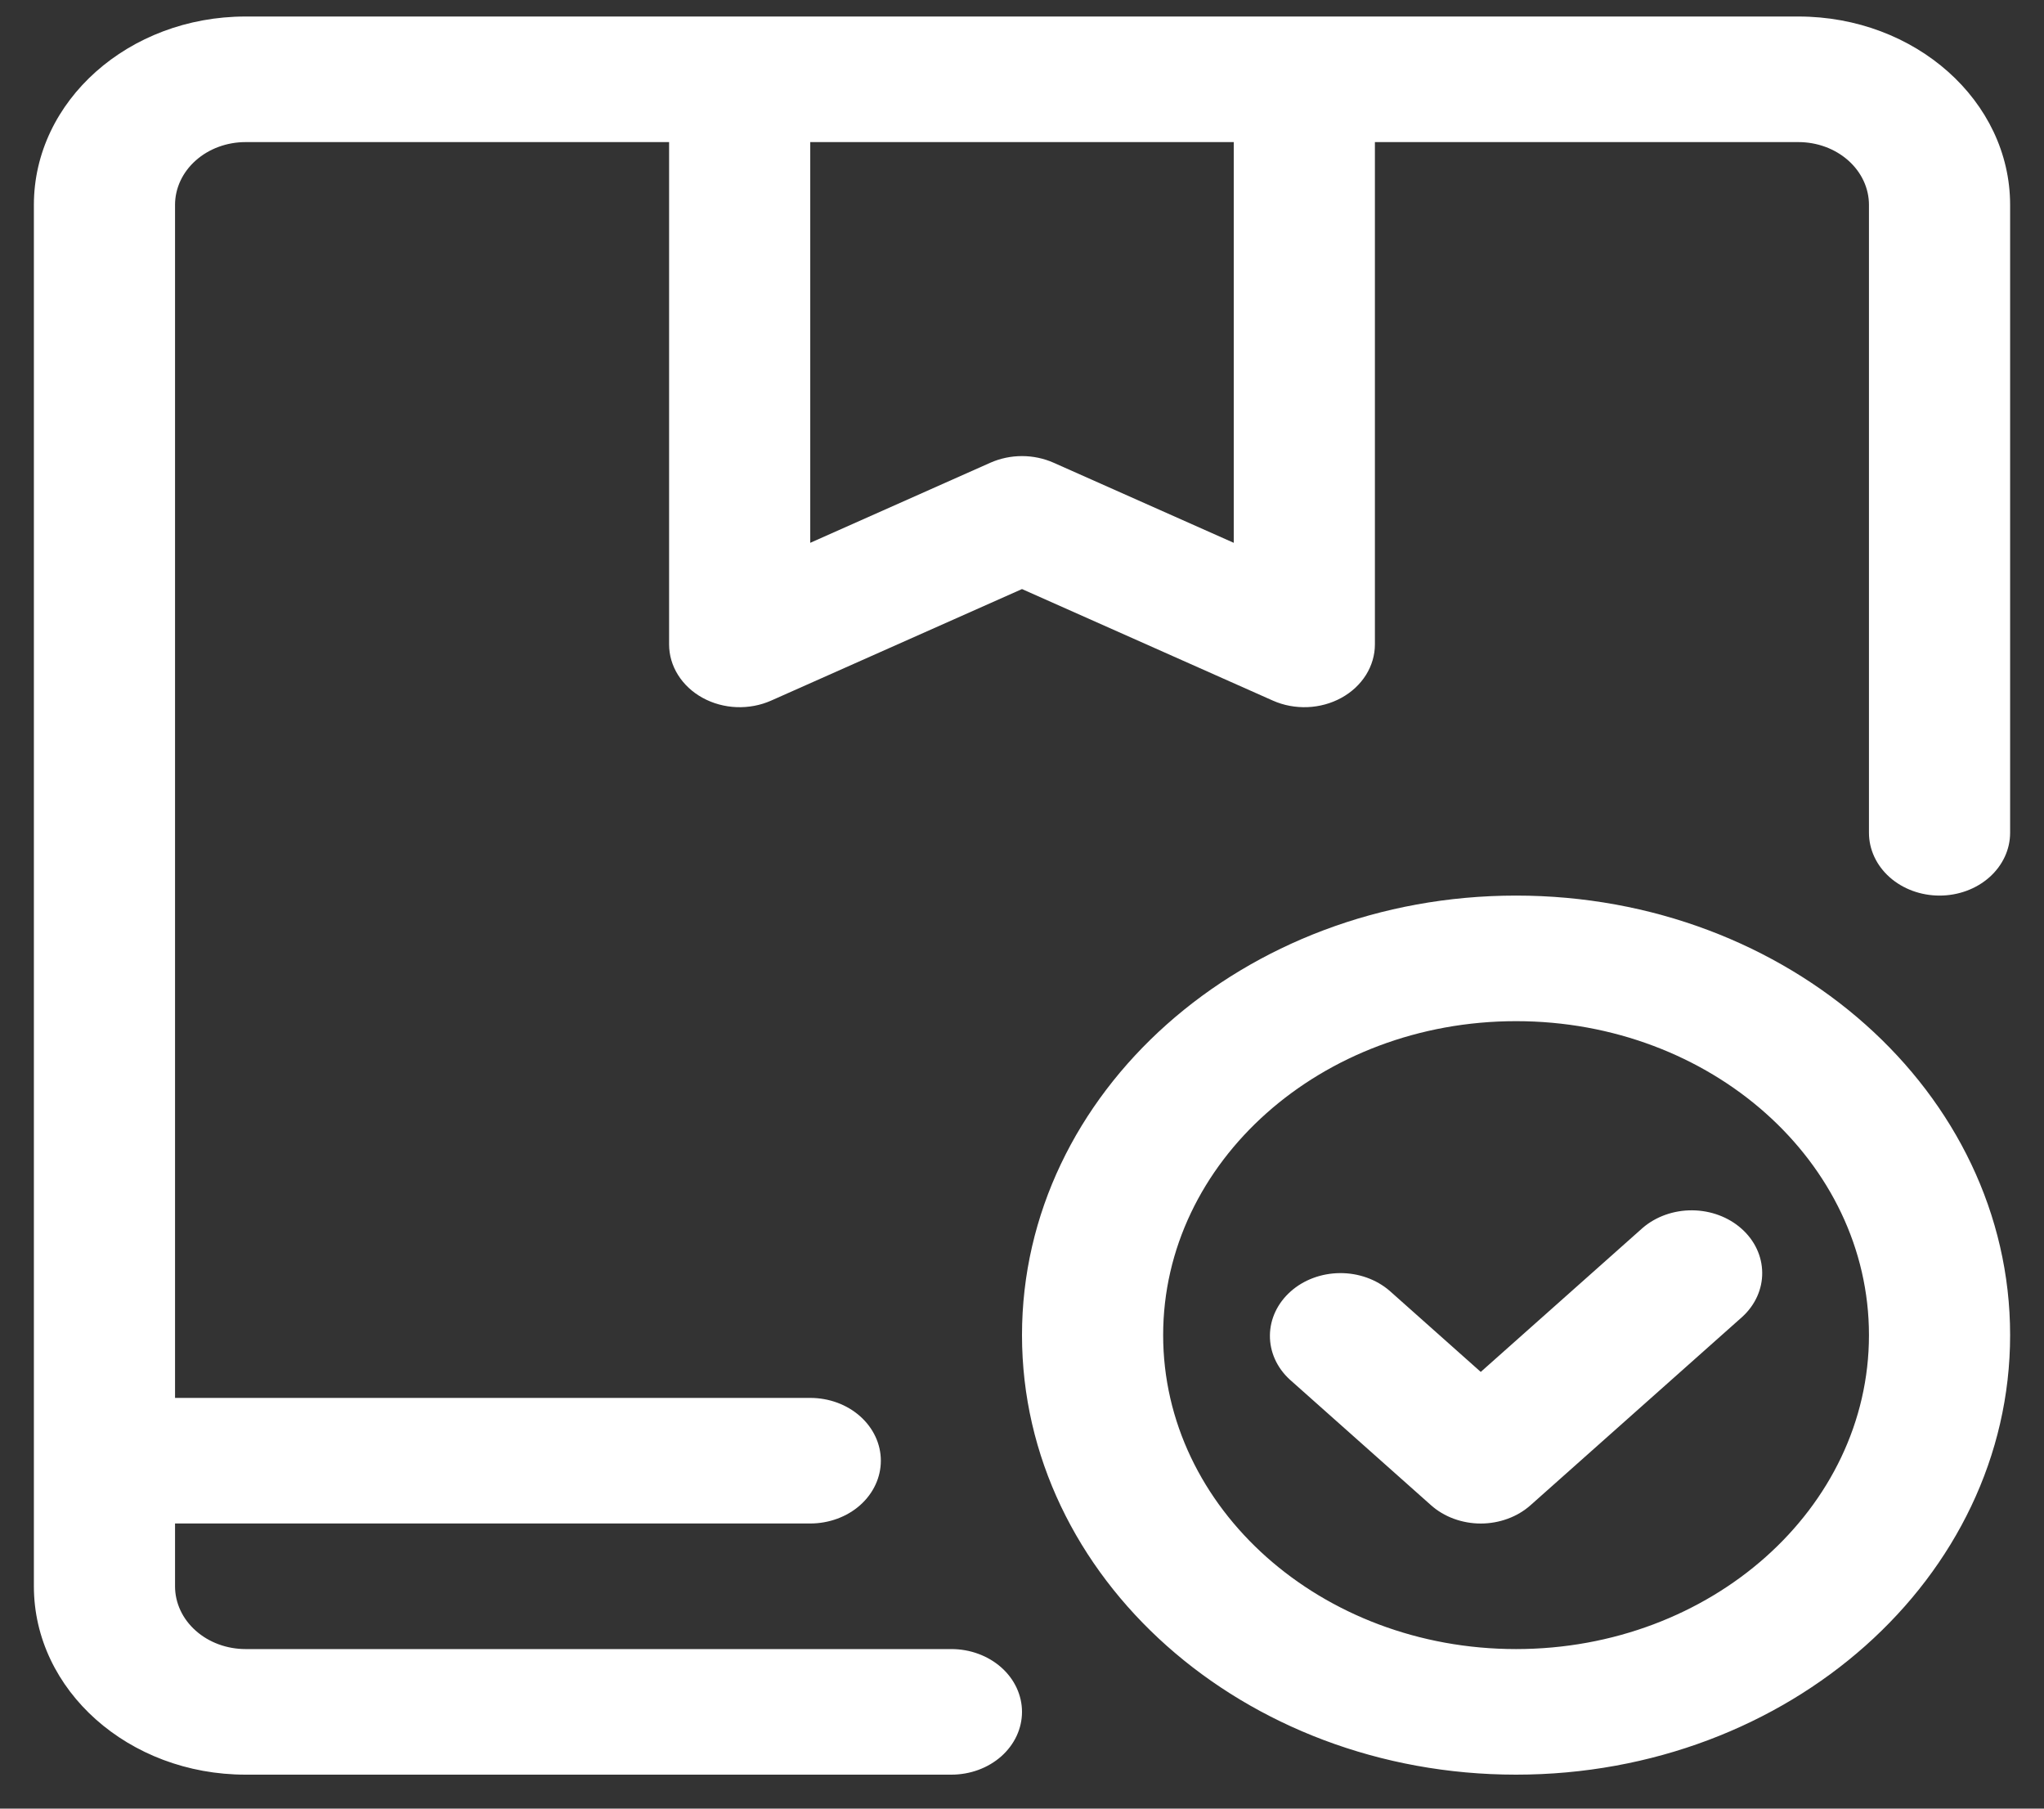 <svg width="52" height="46" viewBox="0 0 52 46" fill="none" xmlns="http://www.w3.org/2000/svg">
<rect x="0" y="0" width="52" height="46" fill="#333333" stroke="none"/>
<path fill-rule="evenodd" clip-rule="evenodd" d="M38.569 22.778C31.633 22.778 26 27.788 26 33.957C26 40.127 31.633 45.136 38.569 45.136C45.505 45.136 51.138 40.127 51.138 33.957C51.138 27.788 45.505 22.778 38.569 22.778ZM4.453 38.748H20.613C21.089 38.748 21.546 38.58 21.883 38.281C22.22 37.981 22.409 37.575 22.409 37.151C22.409 36.728 22.22 36.322 21.883 36.022C21.546 35.722 21.089 35.554 20.613 35.554H4.453V5.211C4.453 4.788 4.642 4.381 4.979 4.082C5.315 3.782 5.772 3.614 6.248 3.614H17.022V16.39C17.022 16.662 17.1 16.93 17.25 17.168C17.399 17.405 17.613 17.605 17.874 17.748C18.134 17.891 18.431 17.973 18.737 17.985C19.042 17.997 19.346 17.94 19.62 17.818L26 14.982L32.38 17.818C32.653 17.94 32.957 17.997 33.263 17.985C33.569 17.973 33.866 17.891 34.126 17.748C34.386 17.605 34.601 17.405 34.75 17.168C34.899 16.93 34.978 16.662 34.978 16.39V3.614H45.752C46.228 3.614 46.684 3.782 47.021 4.082C47.358 4.381 47.547 4.788 47.547 5.211V21.181C47.547 21.605 47.736 22.011 48.073 22.311C48.41 22.61 48.866 22.778 49.343 22.778C49.819 22.778 50.276 22.61 50.612 22.311C50.949 22.011 51.138 21.605 51.138 21.181V5.211C51.138 2.567 48.725 0.42 45.752 0.42H6.248C3.275 0.42 0.862 2.567 0.862 5.211V40.345C0.862 42.99 3.275 45.136 6.248 45.136H24.204C24.68 45.136 25.137 44.968 25.474 44.669C25.811 44.369 26 43.963 26 43.539C26 43.116 25.811 42.709 25.474 42.41C25.137 42.111 24.68 41.942 24.204 41.942H6.248C5.772 41.942 5.315 41.774 4.979 41.474C4.642 41.175 4.453 40.769 4.453 40.345V38.748ZM38.569 25.972C43.525 25.972 47.547 29.549 47.547 33.957C47.547 38.365 43.525 41.942 38.569 41.942C33.613 41.942 29.591 38.365 29.591 33.957C29.591 29.549 33.613 25.972 38.569 25.972ZM32.811 35.086L36.402 38.28C36.568 38.429 36.766 38.547 36.984 38.627C37.202 38.707 37.435 38.749 37.671 38.749C37.907 38.749 38.141 38.707 38.358 38.627C38.576 38.547 38.774 38.429 38.941 38.28L44.328 33.489C44.655 33.188 44.836 32.785 44.831 32.366C44.827 31.947 44.639 31.547 44.306 31.251C43.973 30.954 43.522 30.787 43.052 30.783C42.581 30.779 42.127 30.94 41.789 31.231L37.671 34.893L35.35 32.828C35.011 32.537 34.557 32.376 34.087 32.38C33.616 32.384 33.165 32.551 32.833 32.848C32.5 33.144 32.311 33.544 32.307 33.963C32.303 34.382 32.483 34.785 32.811 35.086ZM31.387 3.614H20.613V13.806L25.197 11.768C25.446 11.658 25.721 11.6 26 11.6C26.279 11.6 26.553 11.658 26.802 11.768L31.387 13.806V3.614Z" fill="white"/>
</svg>

